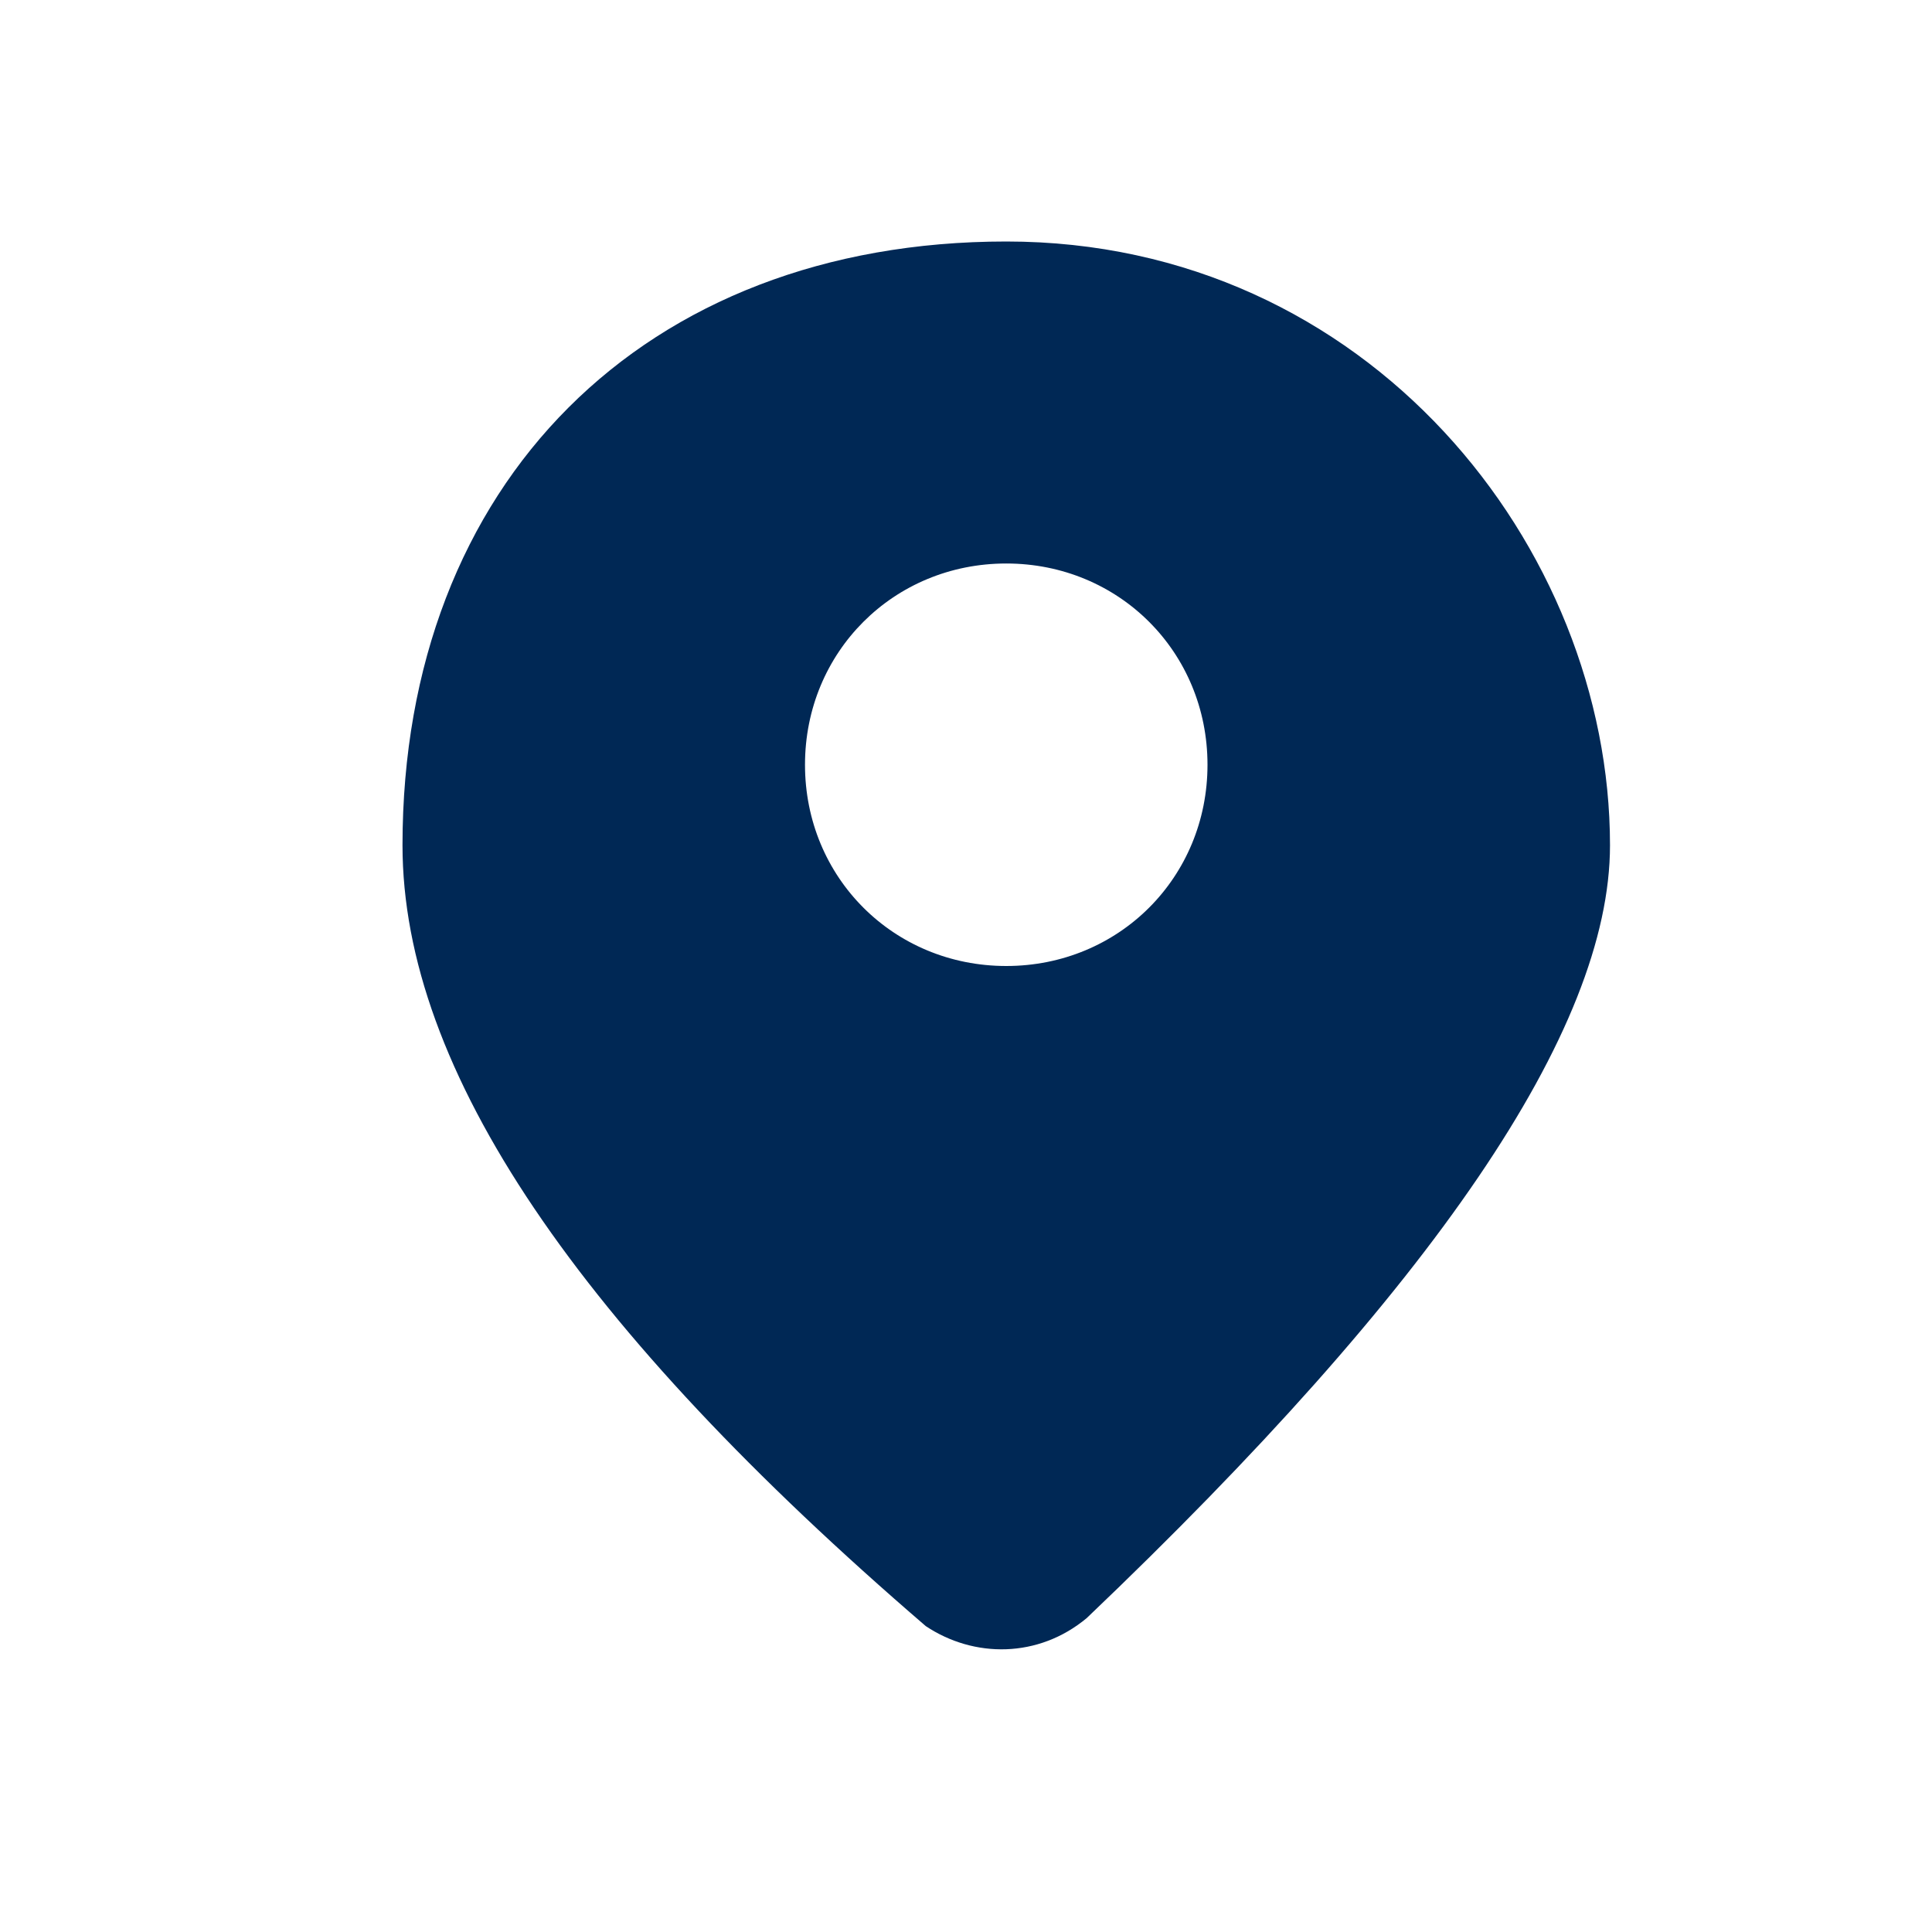 <svg enable-background="new 0 0 24 24" viewBox="0 0 24 24" xmlns="http://www.w3.org/2000/svg"><g transform="translate(311 40)"><path d="m-311-40h24v24h-24z" fill="none"/><path d="m-306-29.5c0-4.5 3-7.5 7.5-7.5s7.5 3.8 7.5 7.5c0 2.3-2.2 5.5-6.5 9.6-.6.5-1.4.5-2 .1-4.3-3.7-6.5-6.9-6.5-9.7zm7.5 1.5c1.4 0 2.5-1.1 2.5-2.5s-1.1-2.5-2.5-2.5-2.5 1.1-2.5 2.5 1.1 2.5 2.5 2.5z" fill="#002855"/></g></svg>